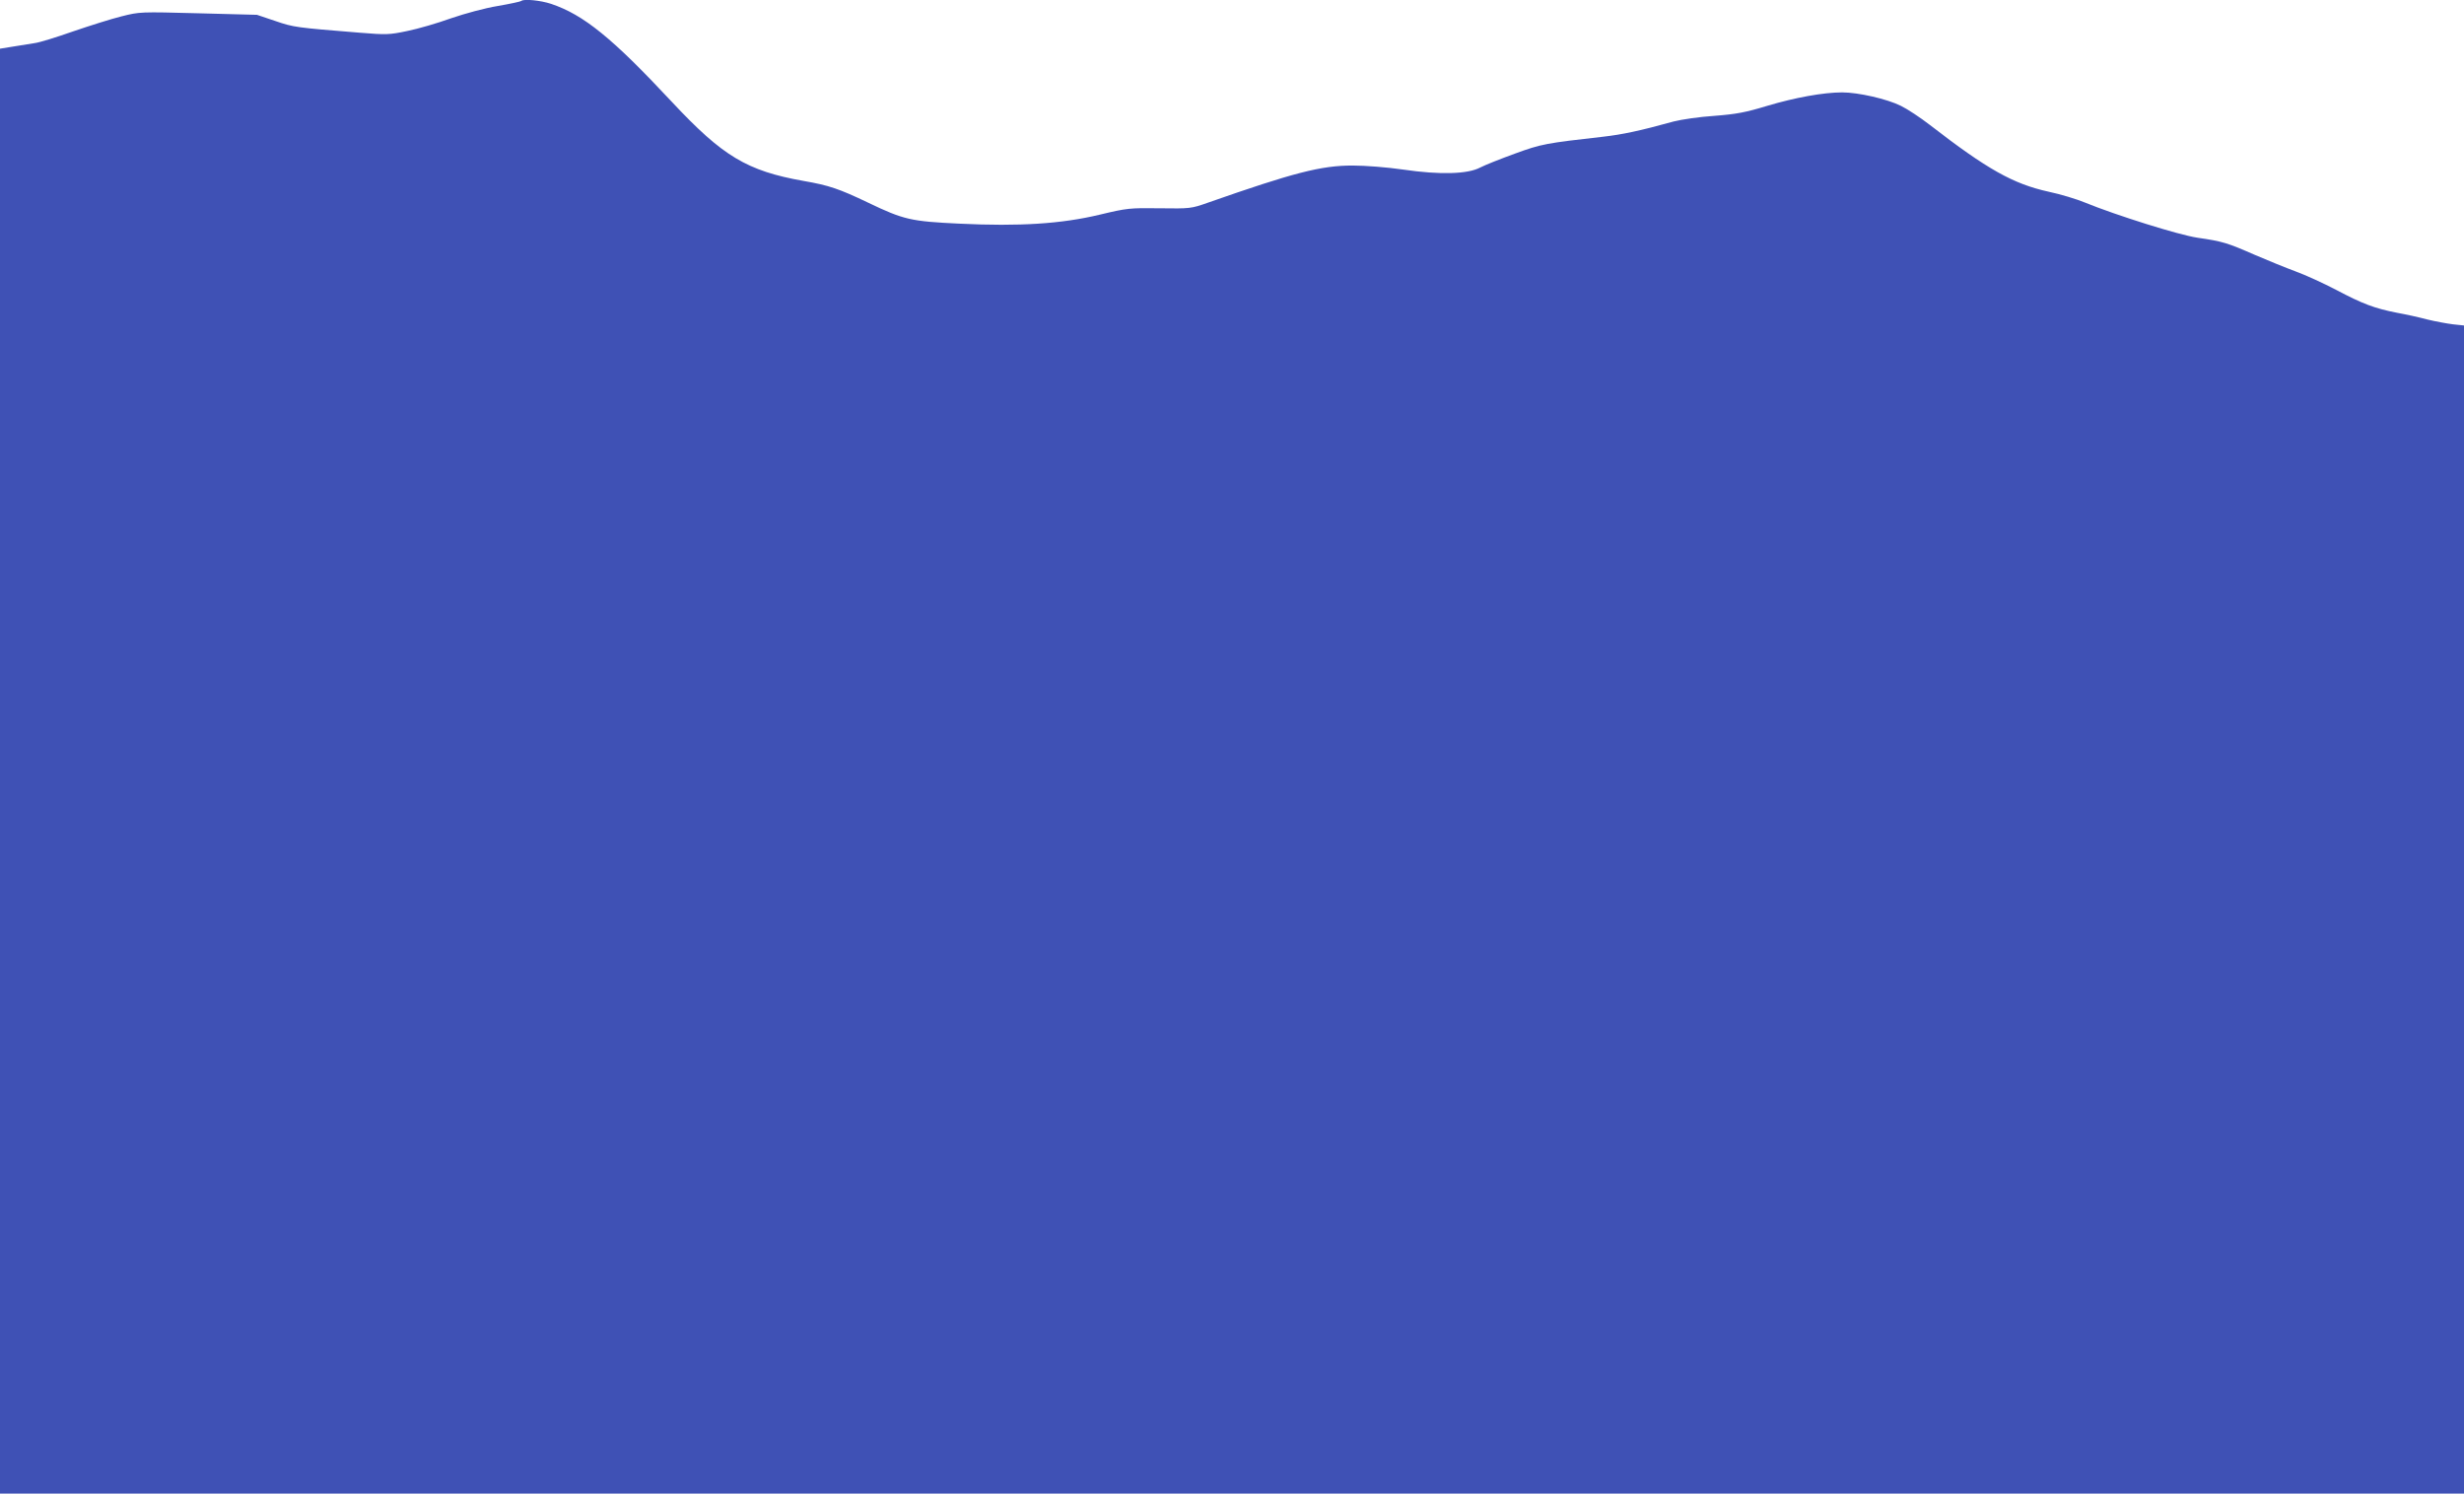 <?xml version="1.0" standalone="no"?>
<!DOCTYPE svg PUBLIC "-//W3C//DTD SVG 20010904//EN"
 "http://www.w3.org/TR/2001/REC-SVG-20010904/DTD/svg10.dtd">
<svg version="1.0" xmlns="http://www.w3.org/2000/svg"
 width="1280pt" height="776pt" viewBox="0 0 1280 776"
 preserveAspectRatio="xMidYMid meet">
<g transform="translate(0,776) scale(0.1,-0.1)"
fill="#3f51b5" stroke="none">
<path d="M2708 7755 c-3 -3 -58 -15 -122 -26 -67 -11 -170 -39 -243 -64 -69
-25 -172 -55 -227 -66 -94 -20 -111 -20 -246 -9 -334 27 -344 28 -440 61 l-95
32 -304 8 c-303 8 -305 8 -400 -16 -53 -13 -166 -49 -251 -78 -85 -30 -175
-58 -200 -61 -25 -4 -75 -12 -112 -18 l-68 -11 0 -3754 0 -3753 6400 0 6400 0
0 3034 0 3035 -57 6 c-32 4 -92 15 -133 25 -41 11 -113 27 -158 35 -117 23
-178 46 -316 119 -67 35 -161 78 -211 96 -49 18 -145 57 -212 86 -144 63 -167
70 -298 89 -99 15 -420 116 -585 183 -41 17 -126 43 -188 56 -185 41 -318 116
-617 347 -49 38 -117 83 -150 99 -72 36 -222 70 -305 70 -98 0 -246 -27 -390
-70 -112 -34 -159 -43 -275 -52 -77 -5 -171 -19 -210 -29 -177 -49 -268 -68
-365 -79 -301 -34 -323 -38 -460 -88 -74 -27 -155 -59 -180 -72 -65 -35 -209
-39 -401 -11 -82 12 -197 21 -263 21 -163 0 -306 -37 -751 -193 -88 -31 -93
-31 -251 -29 -155 2 -168 1 -310 -33 -200 -48 -418 -62 -729 -47 -253 12 -289
20 -475 109 -151 72 -203 90 -336 113 -293 52 -420 128 -684 411 -311 333
-458 452 -627 509 -54 18 -143 27 -155 15z"/>
</g>
</svg>
